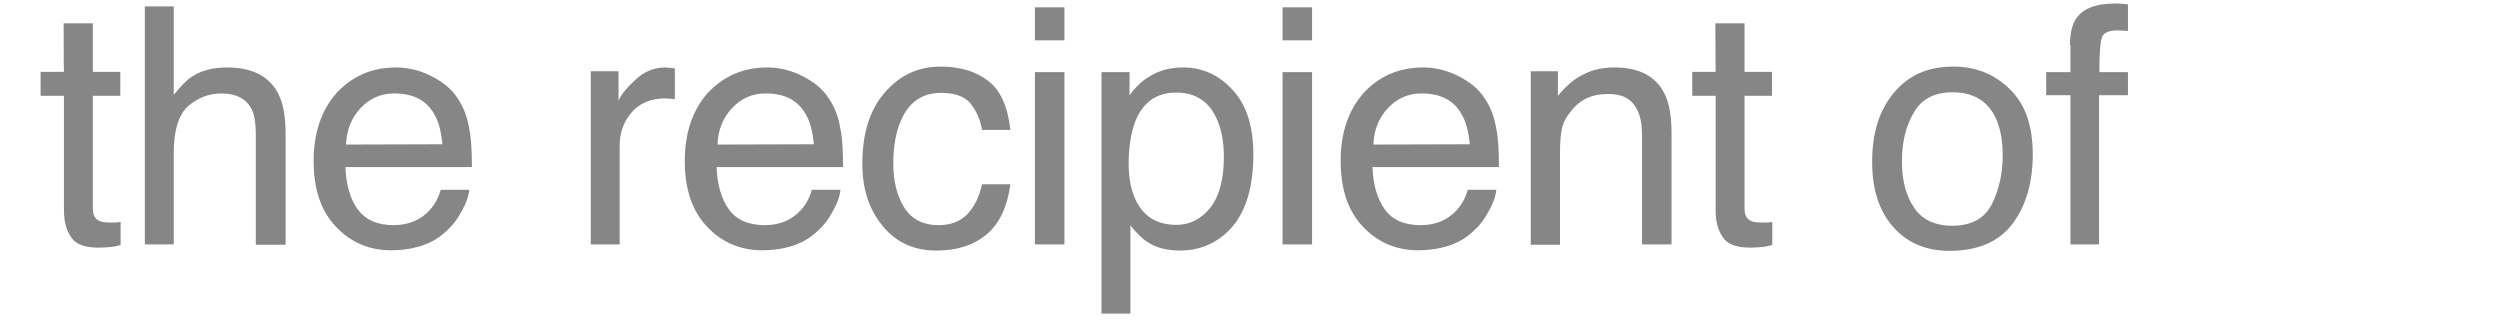 <?xml version="1.0" encoding="utf-8"?>
<!-- Generator: Adobe Illustrator 25.0.0, SVG Export Plug-In . SVG Version: 6.00 Build 0)  -->
<svg version="1.1" id="Capa_1" xmlns="http://www.w3.org/2000/svg" xmlns:xlink="http://www.w3.org/1999/xlink" x="0px" y="0px"
	 viewBox="0 0 856.1 110.2" style="enable-background:new 0 0 856.1 110.2;" xml:space="preserve">
<style type="text/css">
	.st0{fill:#868686;}
	.st1{fill:none;}
</style>
<path class="st0" d="M21.8,8h10v16.6h9.4v8.2h-9.4v38.7c0,2.1,0.7,3.4,2.1,4.1c0.7,0.4,2.1,0.6,3.8,0.6c0.5,0,1,0,1.6,0
	s1.2-0.1,2-0.2v7.9c-1.1,0.3-2.4,0.6-3.6,0.7s-2.6,0.2-3.9,0.2c-4.7,0-7.8-1.1-9.4-3.5c-1.7-2.4-2.5-5.5-2.5-9.3V32.8h-8v-8.2h8
	C21.8,24.5,21.8,8,21.8,8z M49.6,2.2h9.9v30.3c2.4-3,4.4-5.1,6.3-6.3c3.2-2.1,7.2-3.1,12-3.1c8.6,0,14.4,3,17.5,9
	c1.7,3.3,2.5,7.9,2.5,13.7v38H87.6V46.4c0-4.3-0.5-7.6-1.7-9.5c-1.8-3.2-5.2-4.9-10.1-4.9c-4.1,0-7.9,1.4-11.2,4.2
	c-3.3,2.8-5.1,8.2-5.1,16v31.5h-9.9C49.6,83.7,49.6,2.2,49.6,2.2z M135.6,23.1c4.2,0,8.3,1,12.2,3s6.9,4.4,9,7.7
	c2,3,3.3,6.5,3.9,10.4c0.6,2.7,0.9,7,0.9,13h-43.3c0.2,6,1.6,10.9,4.2,14.5c2.7,3.6,6.7,5.4,12.3,5.4c5.2,0,9.3-1.8,12.4-5.2
	c1.8-2,3-4.3,3.7-6.9h9.8c-0.2,2.2-1.1,4.7-2.6,7.3c-1.4,2.7-3.1,4.9-4.9,6.5c-3,3-6.7,5-11.2,6c-2.4,0.6-5.1,0.9-8.2,0.9
	c-7.3,0-13.7-2.7-18.7-8c-5.2-5.4-7.7-12.9-7.7-22.6c0-9.5,2.6-17.3,7.8-23.2C120.6,26.1,127.3,23.1,135.6,23.1z M151.5,49.4
	c-0.4-4.3-1.3-7.8-2.8-10.3C146,34.3,141.5,32,135,32c-4.6,0-8.4,1.7-11.5,5s-4.8,7.4-5,12.5L151.5,49.4L151.5,49.4z M202.4,24.4
	h9.4v10.2c0.7-2,2.7-4.4,5.7-7.2c3-2.9,6.5-4.3,10.4-4.3c0.2,0,0.5,0,0.9,0.1c0.4,0,1.2,0.1,2.3,0.2V34c-0.6-0.1-1.1-0.2-1.7-0.2
	s-1-0.1-1.6-0.1c-5,0-8.9,1.7-11.6,4.9s-4,6.9-4,11.1v34h-9.9V24.4H202.4z M262.7,23.1c4.2,0,8.3,1,12.2,3s6.9,4.4,9,7.7
	c2,3,3.3,6.5,3.9,10.4c0.6,2.7,0.9,7,0.9,13h-43.3c0.2,6,1.6,10.9,4.2,14.5s6.7,5.4,12.3,5.4c5.2,0,9.3-1.8,12.4-5.2
	c1.8-2,3-4.3,3.7-6.9h9.8c-0.2,2.2-1.1,4.7-2.6,7.3c-1.4,2.7-3.1,4.9-4.9,6.5c-3,3-6.7,5-11.2,6c-2.4,0.6-5.1,0.9-8.2,0.9
	c-7.3,0-13.7-2.7-18.7-8c-5.2-5.4-7.7-12.9-7.7-22.6c0-9.5,2.6-17.3,7.8-23.2C247.7,26.1,254.5,23.1,262.7,23.1z M278.7,49.4
	c-0.4-4.3-1.3-7.8-2.8-10.3c-2.7-4.8-7.2-7.1-13.7-7.1c-4.6,0-8.4,1.7-11.5,5s-4.8,7.4-5,12.5L278.7,49.4L278.7,49.4z M322.2,22.8
	c6.6,0,12.1,1.7,16.2,4.9c4.2,3.2,6.7,8.8,7.6,16.8h-9.7c-0.6-3.6-2-6.6-4-9.1c-2.1-2.5-5.5-3.6-10.1-3.6c-6.3,0-10.9,3.1-13.6,9.3
	c-1.8,4-2.7,9-2.7,14.9s1.2,11,3.7,15s6.4,6.1,11.8,6.1c4.1,0,7.3-1.2,9.8-3.7c2.5-2.6,4.1-6,5.1-10.3h9.7
	c-1.1,7.9-3.8,13.6-8.3,17.3c-4.4,3.6-10,5.4-17,5.4c-7.8,0-13.9-2.8-18.5-8.5c-4.7-5.7-6.9-12.7-6.9-21.2c0-10.3,2.5-18.5,7.6-24.3
	C308.1,25.7,314.5,22.8,322.2,22.8z M354.4,24.7h10.1v59h-10.1V24.7z M354.4,2.5h10.1v11.3h-10.1V2.5z M402.8,77
	c4.7,0,8.5-2,11.6-5.8c3.1-3.9,4.7-9.7,4.7-17.5c0-4.8-0.7-8.8-2.1-12.2c-2.6-6.5-7.3-9.8-14.2-9.8c-6.9,0-11.6,3.4-14.2,10.3
	c-1.3,3.7-2.1,8.4-2.1,14.1c0,4.6,0.7,8.5,2.1,11.7C391.2,73.9,396,77,402.8,77z M377.1,24.7h9.7v7.9c2-2.7,4.1-4.8,6.5-6.2
	c3.3-2.2,7.3-3.3,11.8-3.3c6.7,0,12.4,2.6,17.1,7.8s7,12.4,7,22c0,12.9-3.4,22.1-10.1,27.6c-4.2,3.5-9.2,5.3-14.9,5.3
	c-4.4,0-8.2-0.9-11.2-2.9c-1.8-1.1-3.7-3-5.9-5.7v30.2h-9.9V24.7H377.1z M439.2,24.7h10.1v59h-10.1V24.7z M439.2,2.5h10.1v11.3
	h-10.1V2.5z M487.3,23.1c4.2,0,8.3,1,12.2,3s6.9,4.4,9,7.7c2,3,3.3,6.5,3.9,10.4c0.6,2.7,0.9,7,0.9,13H470c0.2,6,1.6,10.9,4.2,14.5
	s6.7,5.4,12.3,5.4c5.2,0,9.3-1.8,12.4-5.2c1.8-2,3-4.3,3.7-6.9h9.8c-0.2,2.2-1.1,4.7-2.6,7.3c-1.4,2.7-3.1,4.9-4.9,6.5
	c-3,3-6.7,5-11.2,6c-2.4,0.6-5.1,0.9-8.2,0.9c-7.3,0-13.7-2.7-18.7-8c-5.2-5.4-7.7-12.9-7.7-22.6c0-9.5,2.6-17.3,7.8-23.2
	C472.2,26.1,479.1,23.1,487.3,23.1z M503.3,49.4c-0.4-4.3-1.3-7.8-2.8-10.3c-2.7-4.8-7.2-7.1-13.7-7.1c-4.6,0-8.4,1.7-11.5,5
	s-4.8,7.4-5,12.5L503.3,49.4L503.3,49.4z M524.1,24.4h9.4v8.4c2.8-3.4,5.8-6,8.9-7.4c3.1-1.6,6.6-2.3,10.4-2.3
	c8.4,0,14.1,2.9,17.1,8.8c1.7,3.2,2.5,7.8,2.5,13.8v38h-10.1V46.4c0-3.6-0.5-6.5-1.6-8.7c-1.8-3.7-5-5.5-9.6-5.5
	c-2.4,0-4.3,0.2-5.8,0.7c-2.7,0.8-5.2,2.5-7.1,4.9c-1.7,2-2.8,3.9-3.3,6.1c-0.5,2.1-0.7,5.1-0.7,8.9v31h-10V24.4H524.1z M587.4,8h10
	v16.6h9.4v8.2h-9.4v38.7c0,2.1,0.7,3.4,2.1,4.1c0.7,0.4,2.1,0.6,3.8,0.6c0.5,0,1,0,1.6,0s1.2-0.1,2-0.2v7.9
	c-1.1,0.3-2.4,0.6-3.6,0.7s-2.6,0.2-3.9,0.2c-4.7,0-7.8-1.1-9.4-3.5c-1.7-2.4-2.5-5.5-2.5-9.3V32.8h-8v-8.2h8L587.4,8L587.4,8z
	 M668.5,77.3c6.6,0,11.1-2.5,13.6-7.4c2.5-5,3.7-10.6,3.7-16.7c0-5.5-0.9-10-2.7-13.4c-2.8-5.5-7.7-8.2-14.5-8.2
	c-6.1,0-10.6,2.3-13.2,6.9c-2.8,4.7-4.1,10.2-4.1,16.8c0,6.3,1.3,11.6,4.1,15.7C658,75.1,662.5,77.3,668.5,77.3z M668.9,22.8
	c7.7,0,14.1,2.6,19.3,7.7c5.3,5.1,7.9,12.5,7.9,22.4c0,9.5-2.3,17.5-6.9,23.7c-4.7,6.2-11.9,9.3-21.6,9.3c-8.2,0-14.6-2.8-19.4-8.3
	c-4.8-5.5-7.1-12.9-7.1-22.2c0-9.9,2.5-17.9,7.6-23.8C653.6,25.7,660.3,22.8,668.9,22.8z M708.8,15.4c0.1-4.1,0.8-7.1,2.2-9.1
	c2.3-3.4,6.8-5.1,13.4-5.1c0.6,0,1.2,0,2,0.1c0.6,0,1.4,0.1,2.3,0.2v9.1c-1-0.1-1.8-0.1-2.3-0.1c-0.4,0-0.8-0.1-1.2-0.1
	c-3,0-4.9,0.8-5.4,2.4c-0.6,1.6-0.9,5.5-0.9,11.9h9.8v7.9h-9.9v51.1H709V32.6h-8.3v-7.9h8.3v-9.3L708.8,15.4L708.8,15.4z"/>
<rect y="0" class="st1" width="856.1" height="110.2"/>
</svg>

